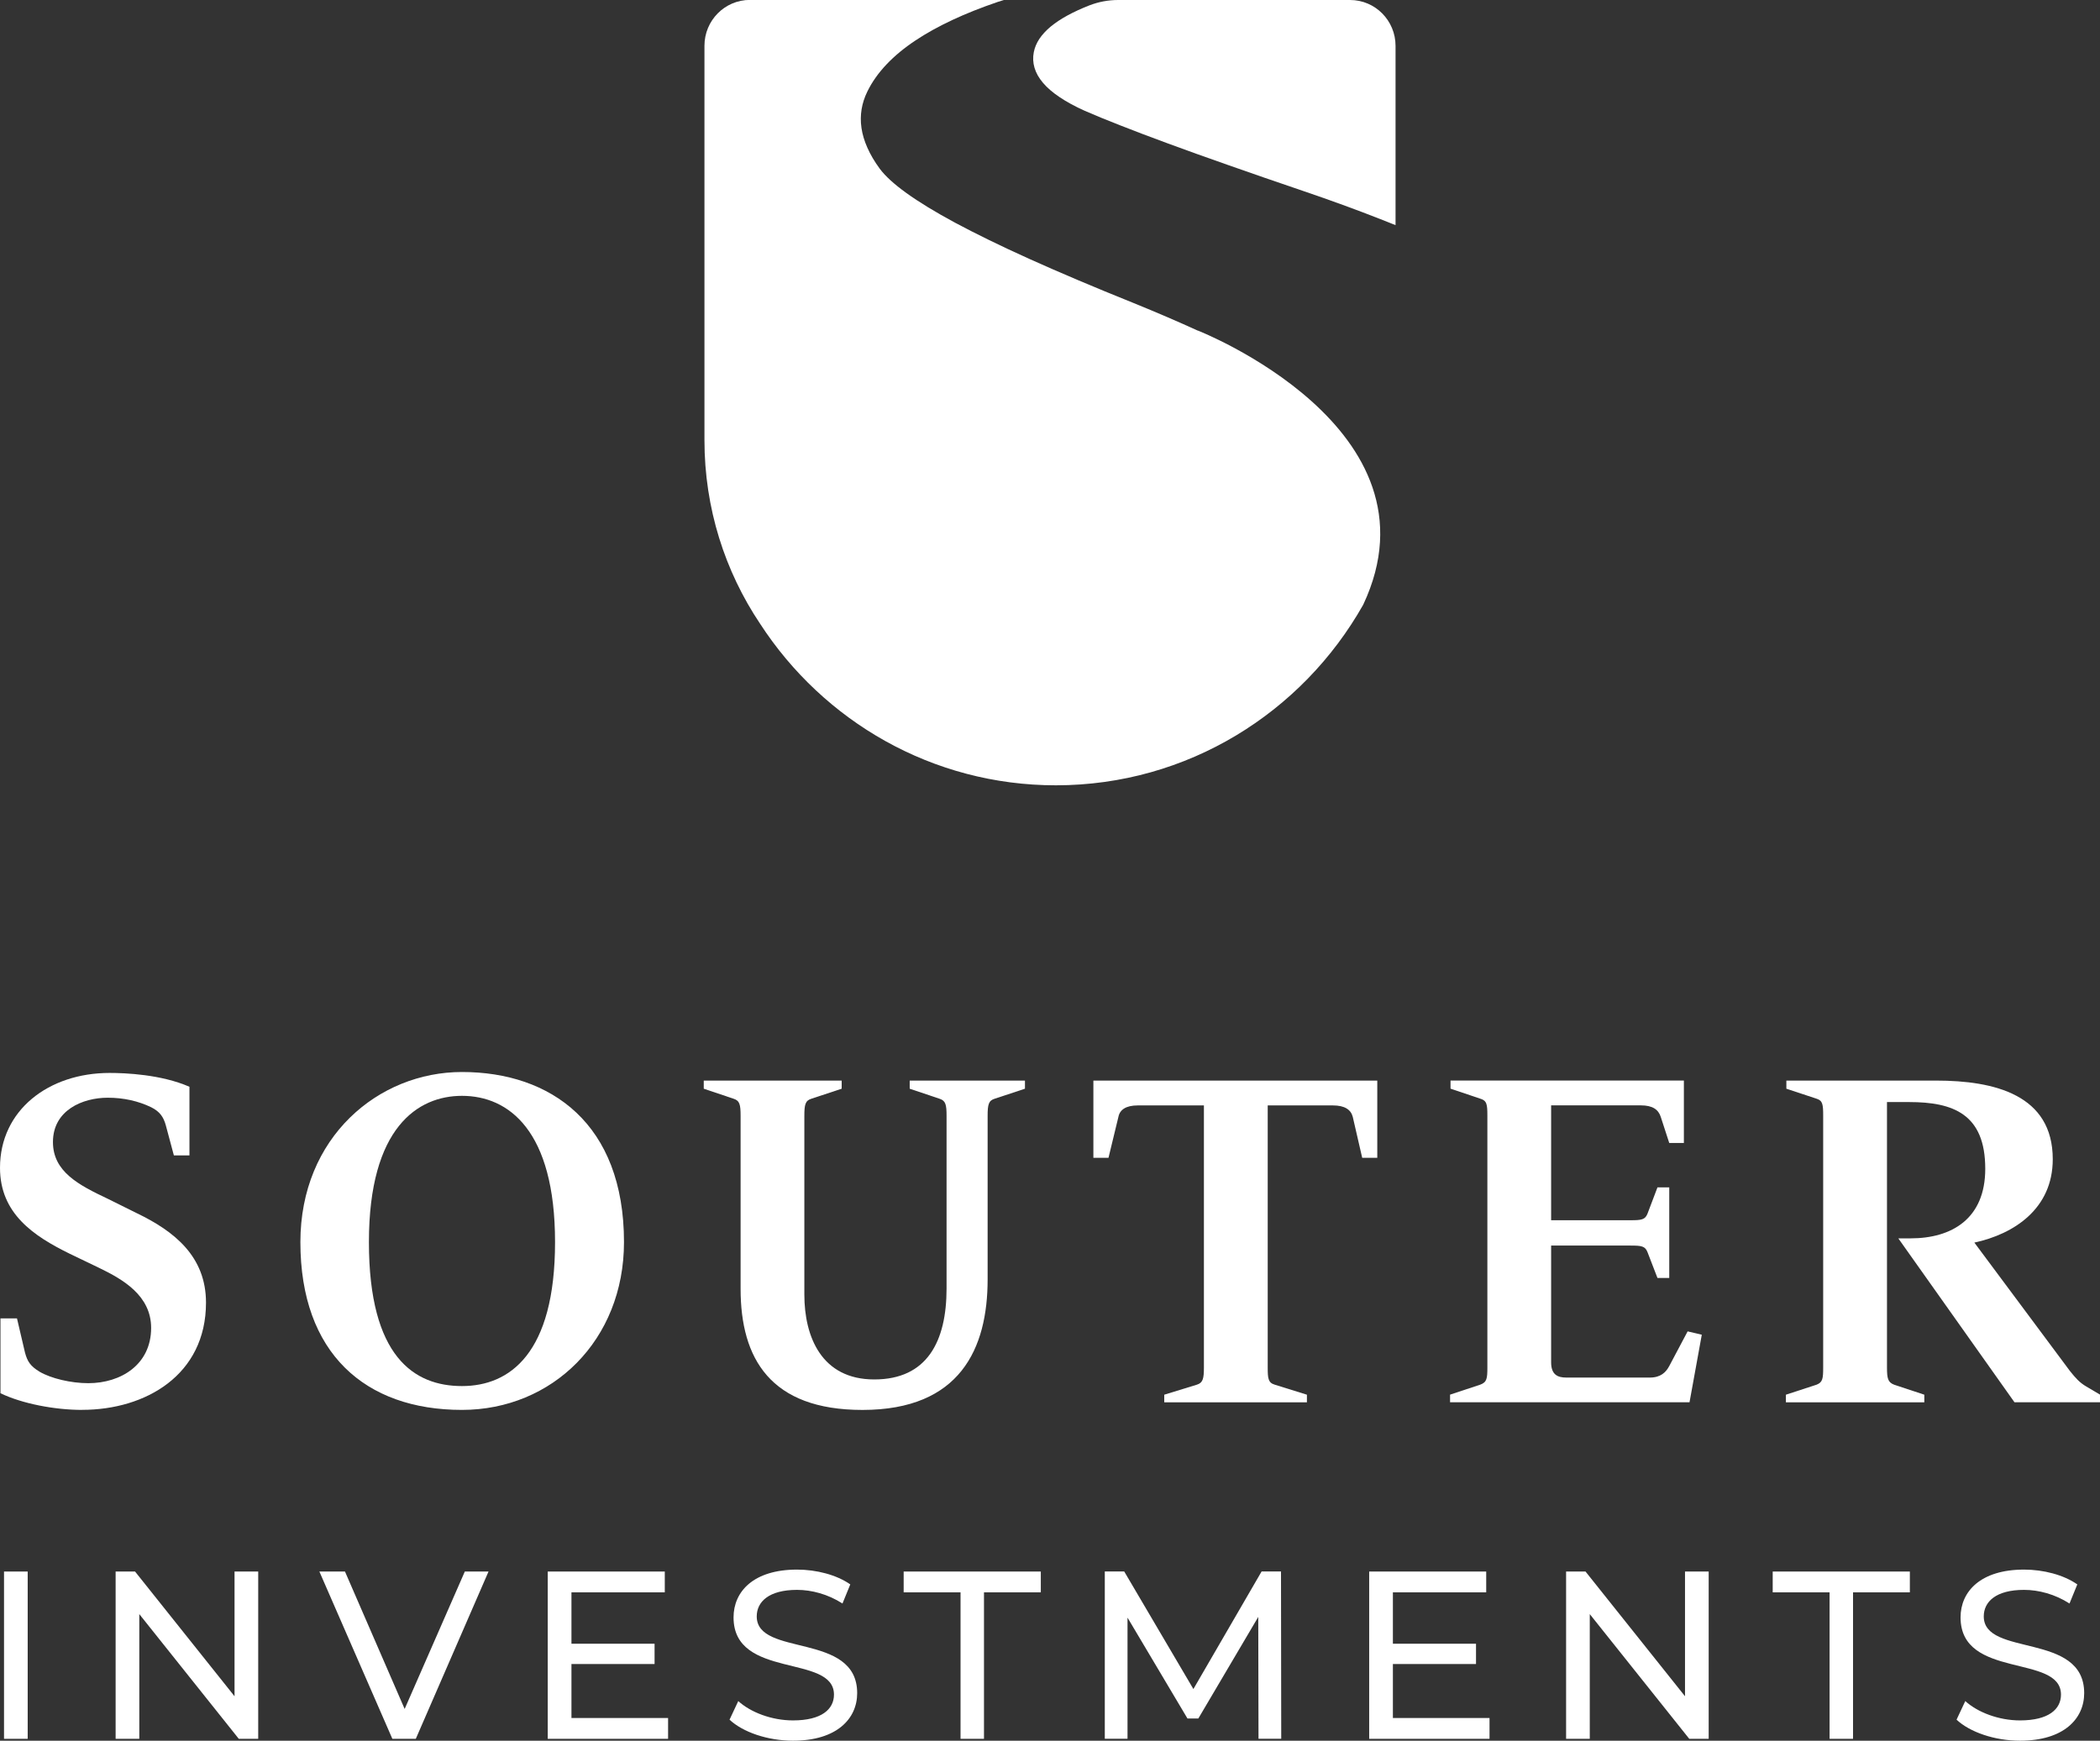<svg width="117" height="97" viewBox="0 0 117 97" fill="none" xmlns="http://www.w3.org/2000/svg">
<rect x="0" y="0" width="117" height="97" fill="#333333" stroke="none"/>
<g clip-path="url(#clip0_27_1227)">
<path d="M0.224 87.573H1.543V96.895H0.224V87.573Z" fill="white"/>
<path d="M14.386 87.573V96.895H13.304L7.761 89.945V96.895H6.442V87.573H7.524L13.067 94.523V87.573H14.386Z" fill="white"/>
<path d="M27.218 87.573L23.166 96.895H21.86L17.794 87.573H19.22L22.545 95.23L25.897 87.573H27.215H27.218Z" fill="white"/>
<path d="M37.222 95.735V96.895H30.517V87.573H37.038V88.732H31.838V91.596H36.469V92.727H31.838V95.735H37.222Z" fill="white"/>
<path d="M40.645 95.83L41.132 94.791C41.817 95.417 42.993 95.869 44.181 95.869C45.779 95.869 46.464 95.243 46.464 94.431C46.464 92.153 40.869 93.592 40.869 90.129C40.869 88.69 41.979 87.465 44.405 87.465C45.487 87.465 46.61 87.757 47.373 88.29L46.938 89.355C46.133 88.837 45.223 88.595 44.405 88.595C42.834 88.595 42.161 89.261 42.161 90.073C42.161 92.351 47.757 90.925 47.757 94.349C47.757 95.775 46.623 97 44.181 97C42.769 97 41.382 96.521 40.645 95.827V95.83Z" fill="white"/>
<path d="M53.513 88.732H50.347V87.573H57.988V88.732H54.822V96.895H53.516V88.732H53.513Z" fill="white"/>
<path d="M70.117 96.895L70.103 90.102L66.765 95.761H66.158L62.819 90.142V96.892H61.553V87.57H62.635L66.489 94.121L70.289 87.57H71.37L71.383 96.892H70.117V96.895Z" fill="white"/>
<path d="M82.988 95.735V96.895H76.283V87.573H82.803V88.732H77.604V91.596H82.235V92.727H77.604V95.735H82.988Z" fill="white"/>
<path d="M95.198 87.573V96.895H94.116L88.573 89.945V96.895H87.254V87.573H88.336L93.879 94.523V87.573H95.198Z" fill="white"/>
<path d="M101.932 88.732H98.765V87.573H106.406V88.732H103.24V96.895H101.934V88.732H101.932Z" fill="white"/>
<path d="M109.007 95.83L109.494 94.791C110.18 95.417 111.355 95.869 112.544 95.869C114.141 95.869 114.826 95.243 114.826 94.431C114.826 92.153 109.231 93.592 109.231 90.129C109.231 88.69 110.341 87.465 112.768 87.465C113.849 87.465 114.972 87.757 115.736 88.29L115.301 89.355C114.495 88.837 113.586 88.595 112.768 88.595C111.196 88.595 110.524 89.261 110.524 90.073C110.524 92.351 116.119 90.925 116.119 94.349C116.119 95.775 114.985 97 112.544 97C111.131 97 109.745 96.521 109.007 95.827V95.83Z" fill="white"/>
<path d="M4.579 78.566C3.052 78.566 1.235 78.221 0.026 77.637V73.466H0.946L1.394 75.378C1.525 75.857 1.684 76.123 2.21 76.441C2.841 76.811 3.946 77.077 4.92 77.077C6.737 77.077 8.42 76.041 8.42 73.998C8.42 72.191 6.841 71.289 5.525 70.653L3.867 69.856C1.869 68.872 0 67.626 0 65.075C0 61.861 2.71 59.789 6.106 59.789C6.974 59.789 8.975 59.868 10.555 60.56V64.383H9.687L9.239 62.711C9.108 62.232 8.897 61.94 8.423 61.701C7.711 61.357 6.896 61.17 6.002 61.17C4.608 61.17 2.95 61.861 2.95 63.639C2.95 65.285 4.37 66.03 6.002 66.8L7.607 67.597C9.713 68.607 11.477 70.014 11.477 72.588C11.477 76.625 8.108 78.563 4.581 78.563L4.579 78.566Z" fill="white"/>
<path d="M25.738 78.566C20.343 78.566 16.736 75.405 16.736 69.217C16.736 63.374 21.078 59.737 25.738 59.737C30.687 59.737 34.765 62.606 34.765 69.217C34.765 74.687 30.765 78.566 25.738 78.566ZM25.738 61.065C23.291 61.065 20.554 62.816 20.554 69.217C20.554 75.618 23.082 77.238 25.738 77.238C28.393 77.238 30.924 75.431 30.924 69.217C30.924 63.003 28.344 61.065 25.738 61.065Z" fill="white"/>
<path d="M55.421 61.225C55.08 61.33 55.025 61.543 55.025 62.182V71.292C55.025 75.142 53.498 78.568 48.051 78.568C42.92 78.568 41.262 75.699 41.262 71.823V62.182C41.262 61.546 41.21 61.333 40.866 61.225L39.209 60.668V60.215H46.894V60.668L45.21 61.225C44.869 61.33 44.814 61.543 44.814 62.182V72.141C44.814 74.479 45.763 76.869 48.71 76.869C51.658 76.869 52.737 74.745 52.737 71.797V62.182C52.737 61.546 52.684 61.333 52.34 61.225L50.683 60.668V60.215H57.105V60.668L55.421 61.225Z" fill="white"/>
<path d="M75.894 64.518L75.368 62.235C75.264 61.835 74.92 61.599 74.263 61.599H70.63V76.204C70.63 76.814 70.656 77.053 71.024 77.161L72.814 77.719V78.145H64.865V77.719L66.682 77.161C67.023 77.056 67.075 76.817 67.075 76.204V61.599H63.39C62.734 61.599 62.39 61.838 62.312 62.235L61.759 64.518H60.917V60.215H76.734V64.518H75.892H75.894Z" fill="white"/>
<path d="M94.132 78.142H80.789V77.716L82.472 77.159C82.84 77.025 82.868 76.814 82.868 76.202V62.18C82.868 61.544 82.842 61.331 82.472 61.223L80.815 60.665V60.213H93.816V63.692H93.001L92.526 62.233C92.396 61.833 92.078 61.596 91.421 61.596H86.42V67.997H90.843C91.447 67.997 91.659 67.971 91.791 67.626L92.344 66.167H93.001V71.213H92.344L91.791 69.78C91.661 69.435 91.45 69.409 90.843 69.409H86.42V75.915C86.42 76.607 86.788 76.764 87.262 76.764H91.919C92.524 76.764 92.813 76.472 92.998 76.128L94.025 74.19L94.814 74.377L94.129 78.148L94.132 78.142Z" fill="white"/>
<path d="M112.236 78.142L105.763 69.007H106.448C108.739 69.007 110.607 67.918 110.607 65.13C110.607 62.077 108.817 61.412 106.37 61.412H105.132V76.204C105.132 76.814 105.184 77.027 105.528 77.161L107.212 77.719V78.145H99.5V77.719L101.21 77.161C101.551 77.027 101.577 76.817 101.577 76.204V62.182C101.577 61.546 101.551 61.333 101.21 61.225L99.526 60.668V60.215H107.868C111.131 60.215 114.368 61.012 114.368 64.597C114.368 67.358 112.21 68.767 110 69.243L115.317 76.388C115.632 76.785 115.869 77.051 116.239 77.264L117.003 77.716V78.142H112.239H112.236Z" fill="white"/>
<path d="M66.734 18.424C65.634 17.922 64.443 17.409 63.161 16.888C60.941 15.996 59.01 15.176 57.342 14.424C55.726 13.695 54.355 13.022 53.211 12.41C52.098 11.81 51.199 11.26 50.501 10.758C49.818 10.266 49.328 9.817 49.02 9.409C48.726 9.009 48.494 8.615 48.325 8.231C48.158 7.855 48.048 7.487 47.996 7.126C47.944 6.771 47.949 6.427 48.004 6.085C48.059 5.751 48.166 5.425 48.322 5.104C48.585 4.565 48.945 4.058 49.401 3.579C49.844 3.113 50.376 2.672 50.998 2.259C51.603 1.854 52.294 1.473 53.068 1.11C53.823 0.757 54.663 0.423 55.58 0.11C55.7 0.071 55.822 0.031 55.947 -0.005H41.781C40.381 -0.005 39.248 1.139 39.248 2.551V24.53C39.248 28.322 40.392 31.843 42.351 34.762C45.872 40.182 51.937 43.761 58.827 43.761C66.158 43.761 72.556 39.709 75.949 33.7C80.585 23.846 66.739 18.421 66.739 18.421L66.734 18.424Z" fill="white"/>
<path d="M75.225 0H62.298C61.751 0 61.212 0.1 60.701 0.297C60.245 0.476 59.836 0.663 59.476 0.86C59.114 1.057 58.804 1.265 58.543 1.478C58.28 1.699 58.069 1.925 57.91 2.162C57.751 2.401 57.647 2.651 57.597 2.908C57.54 3.203 57.553 3.49 57.636 3.774C57.719 4.06 57.876 4.339 58.105 4.61C58.337 4.886 58.647 5.154 59.033 5.412C59.424 5.675 59.89 5.93 60.438 6.175C61.001 6.422 61.663 6.693 62.423 6.99C63.197 7.295 64.076 7.629 65.064 7.992C66.069 8.363 67.19 8.765 68.43 9.199C69.697 9.646 71.091 10.127 72.624 10.648C74.117 11.155 75.545 11.676 76.906 12.21C77.054 12.268 77.2 12.325 77.343 12.383L77.752 12.546V2.556C77.752 1.144 76.619 0 75.219 0H75.225Z" fill="white"/>
</g>
<defs>
<clipPath id="clip0_27_1227">
<rect width="117" height="97" fill="white"/>
</clipPath>
</defs>
</svg>
